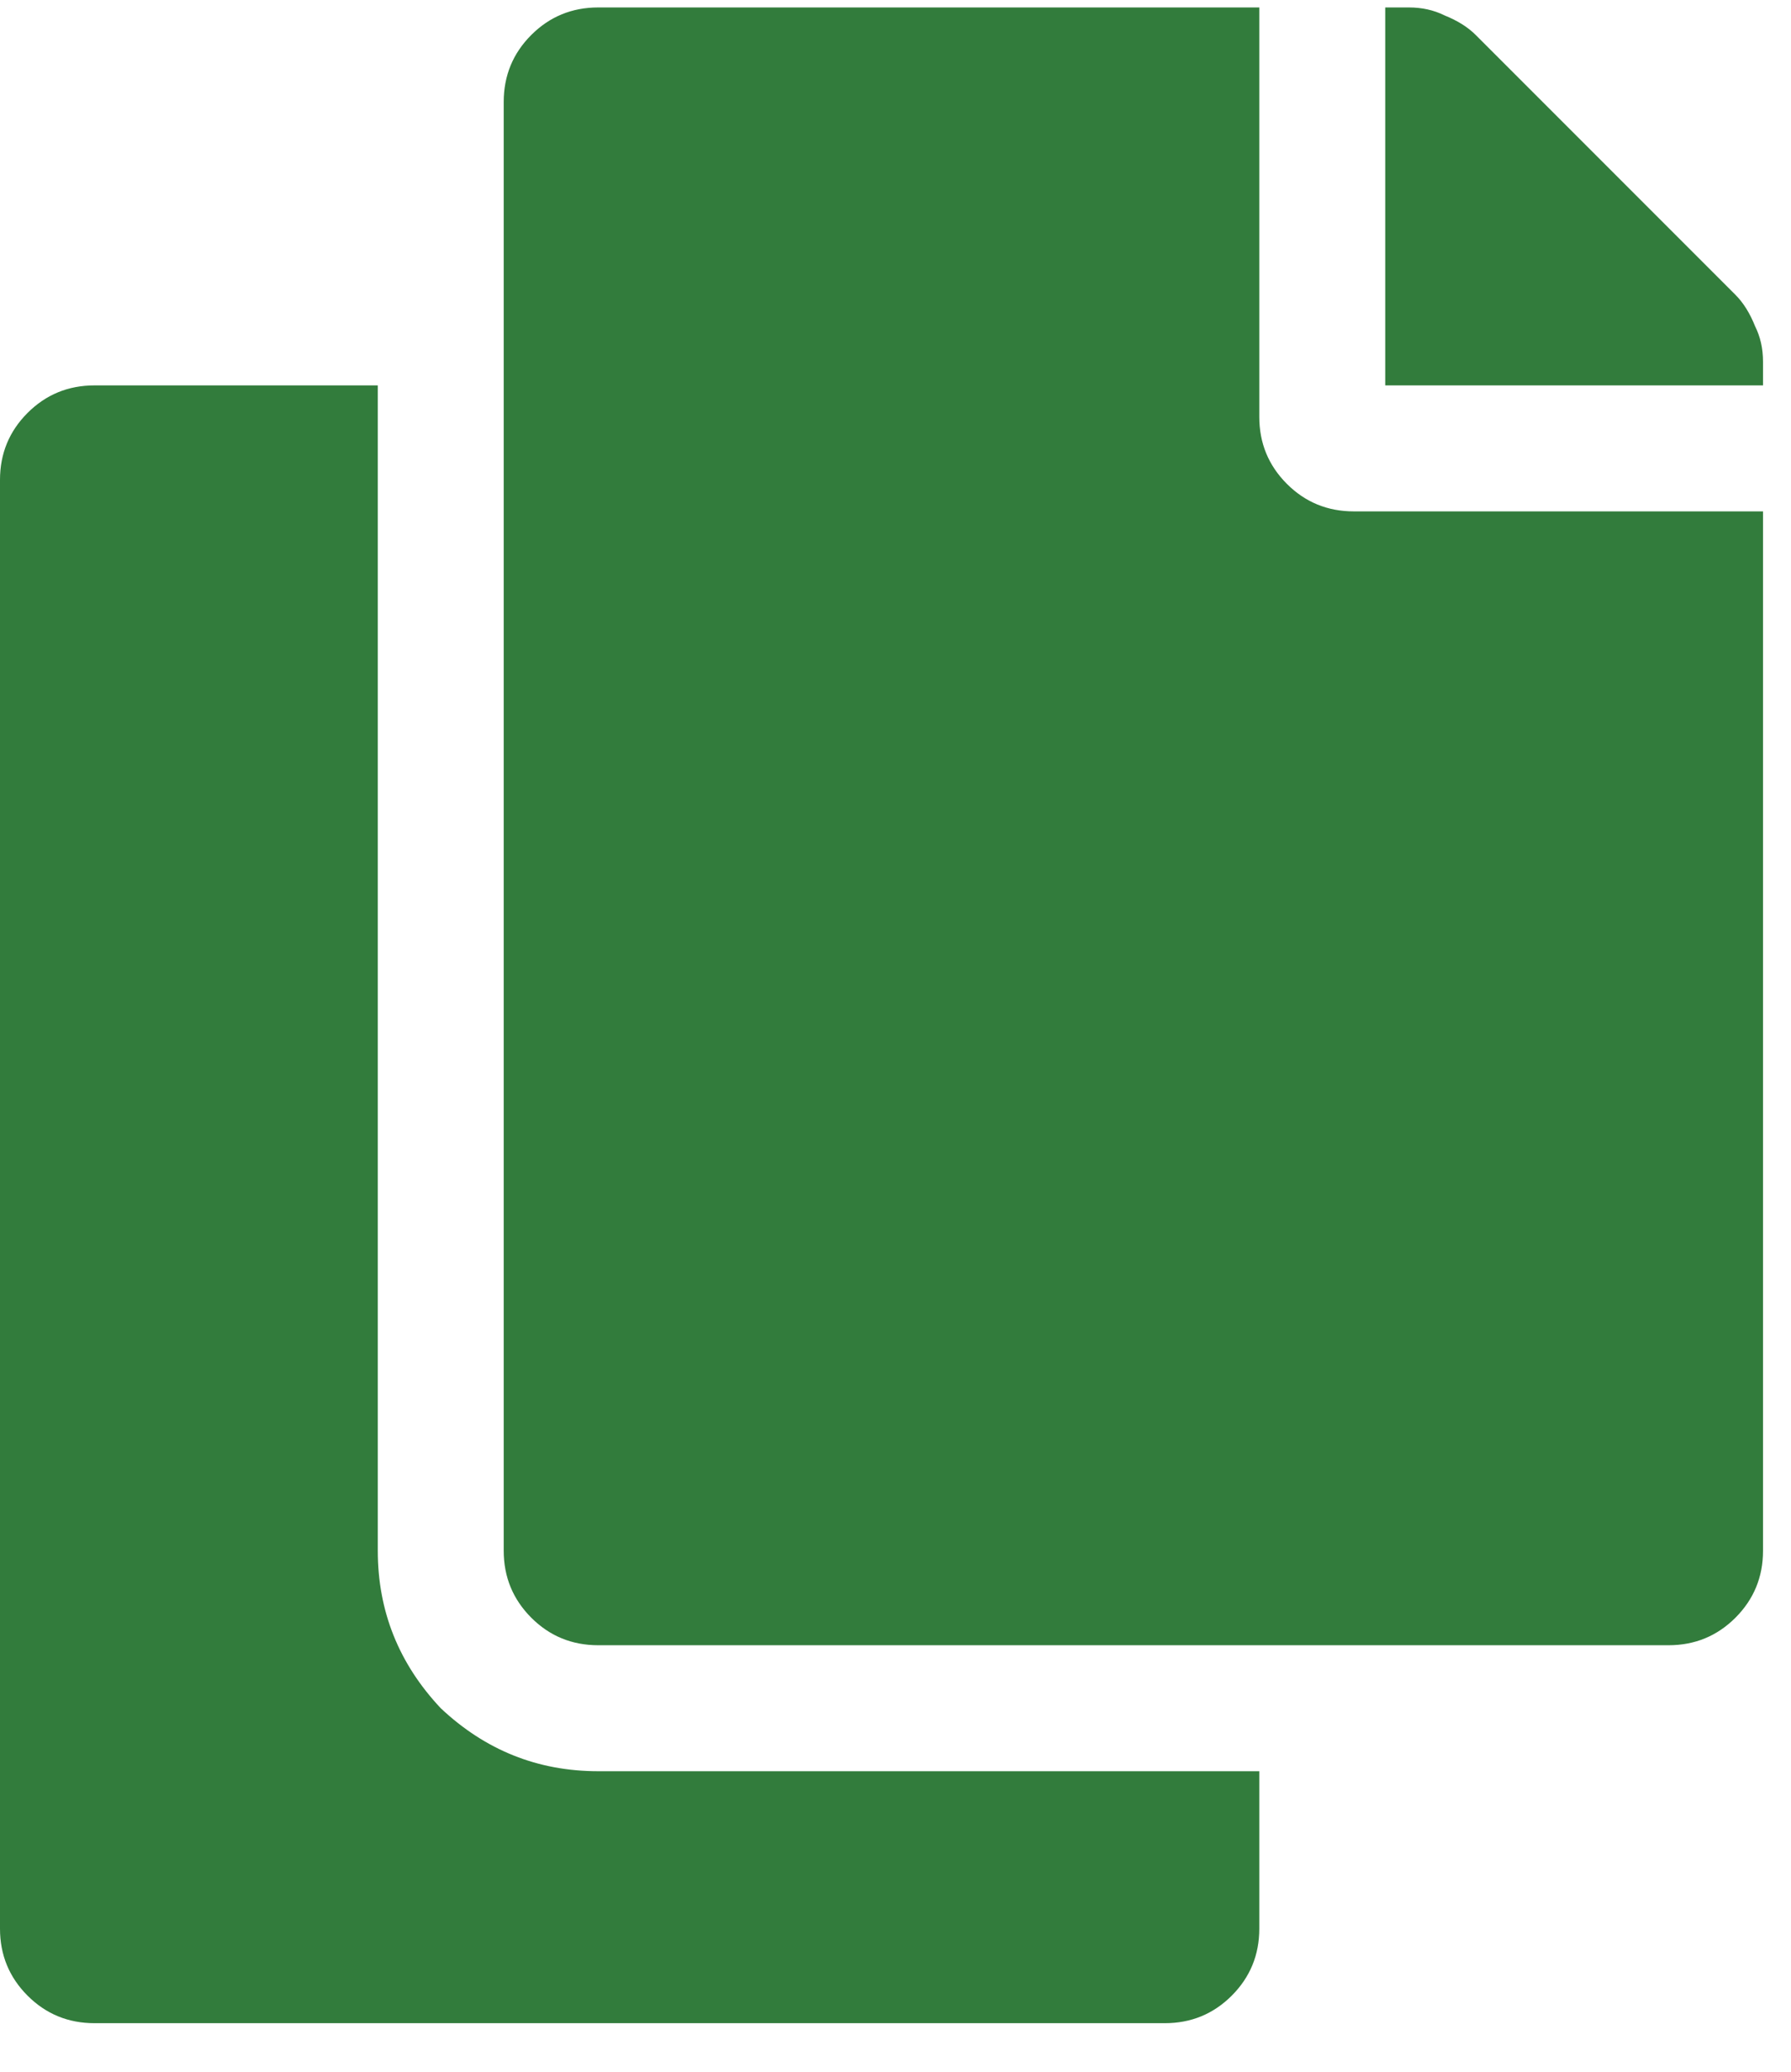 <svg width="32" height="37" viewBox="0 0 32 37" fill="none" xmlns="http://www.w3.org/2000/svg">
<path d="M22.5 31.633H10.688C9.609 31.633 8.672 31.258 7.875 30.508C7.125 29.711 6.75 28.773 6.75 27.695V6.883H1.688C1.219 6.883 0.82 7.047 0.492 7.375C0.164 7.703 0 8.102 0 8.57V34.445C0 34.914 0.164 35.312 0.492 35.641C0.82 35.969 1.219 36.133 1.688 36.133H20.812C21.281 36.133 21.68 35.969 22.008 35.641C22.336 35.312 22.5 34.914 22.5 34.445V31.633ZM22.5 7.445C22.5 7.914 22.664 8.312 22.992 8.641C23.32 8.969 23.719 9.133 24.188 9.133H31.5V27.695C31.5 28.164 31.336 28.562 31.008 28.891C30.68 29.219 30.281 29.383 29.812 29.383H10.688C10.219 29.383 9.82 29.219 9.492 28.891C9.164 28.562 9 28.164 9 27.695V1.82C9 1.352 9.164 0.953 9.492 0.625C9.82 0.297 10.219 0.133 10.688 0.133H22.5V7.445ZM31.008 5.266C31.148 5.406 31.266 5.594 31.359 5.828C31.453 6.016 31.5 6.227 31.5 6.461V6.883H24.75V0.133H25.172C25.406 0.133 25.617 0.18 25.805 0.273C26.039 0.367 26.227 0.484 26.367 0.625L31.008 5.266Z" fill="#327C3C"/>
</svg>
